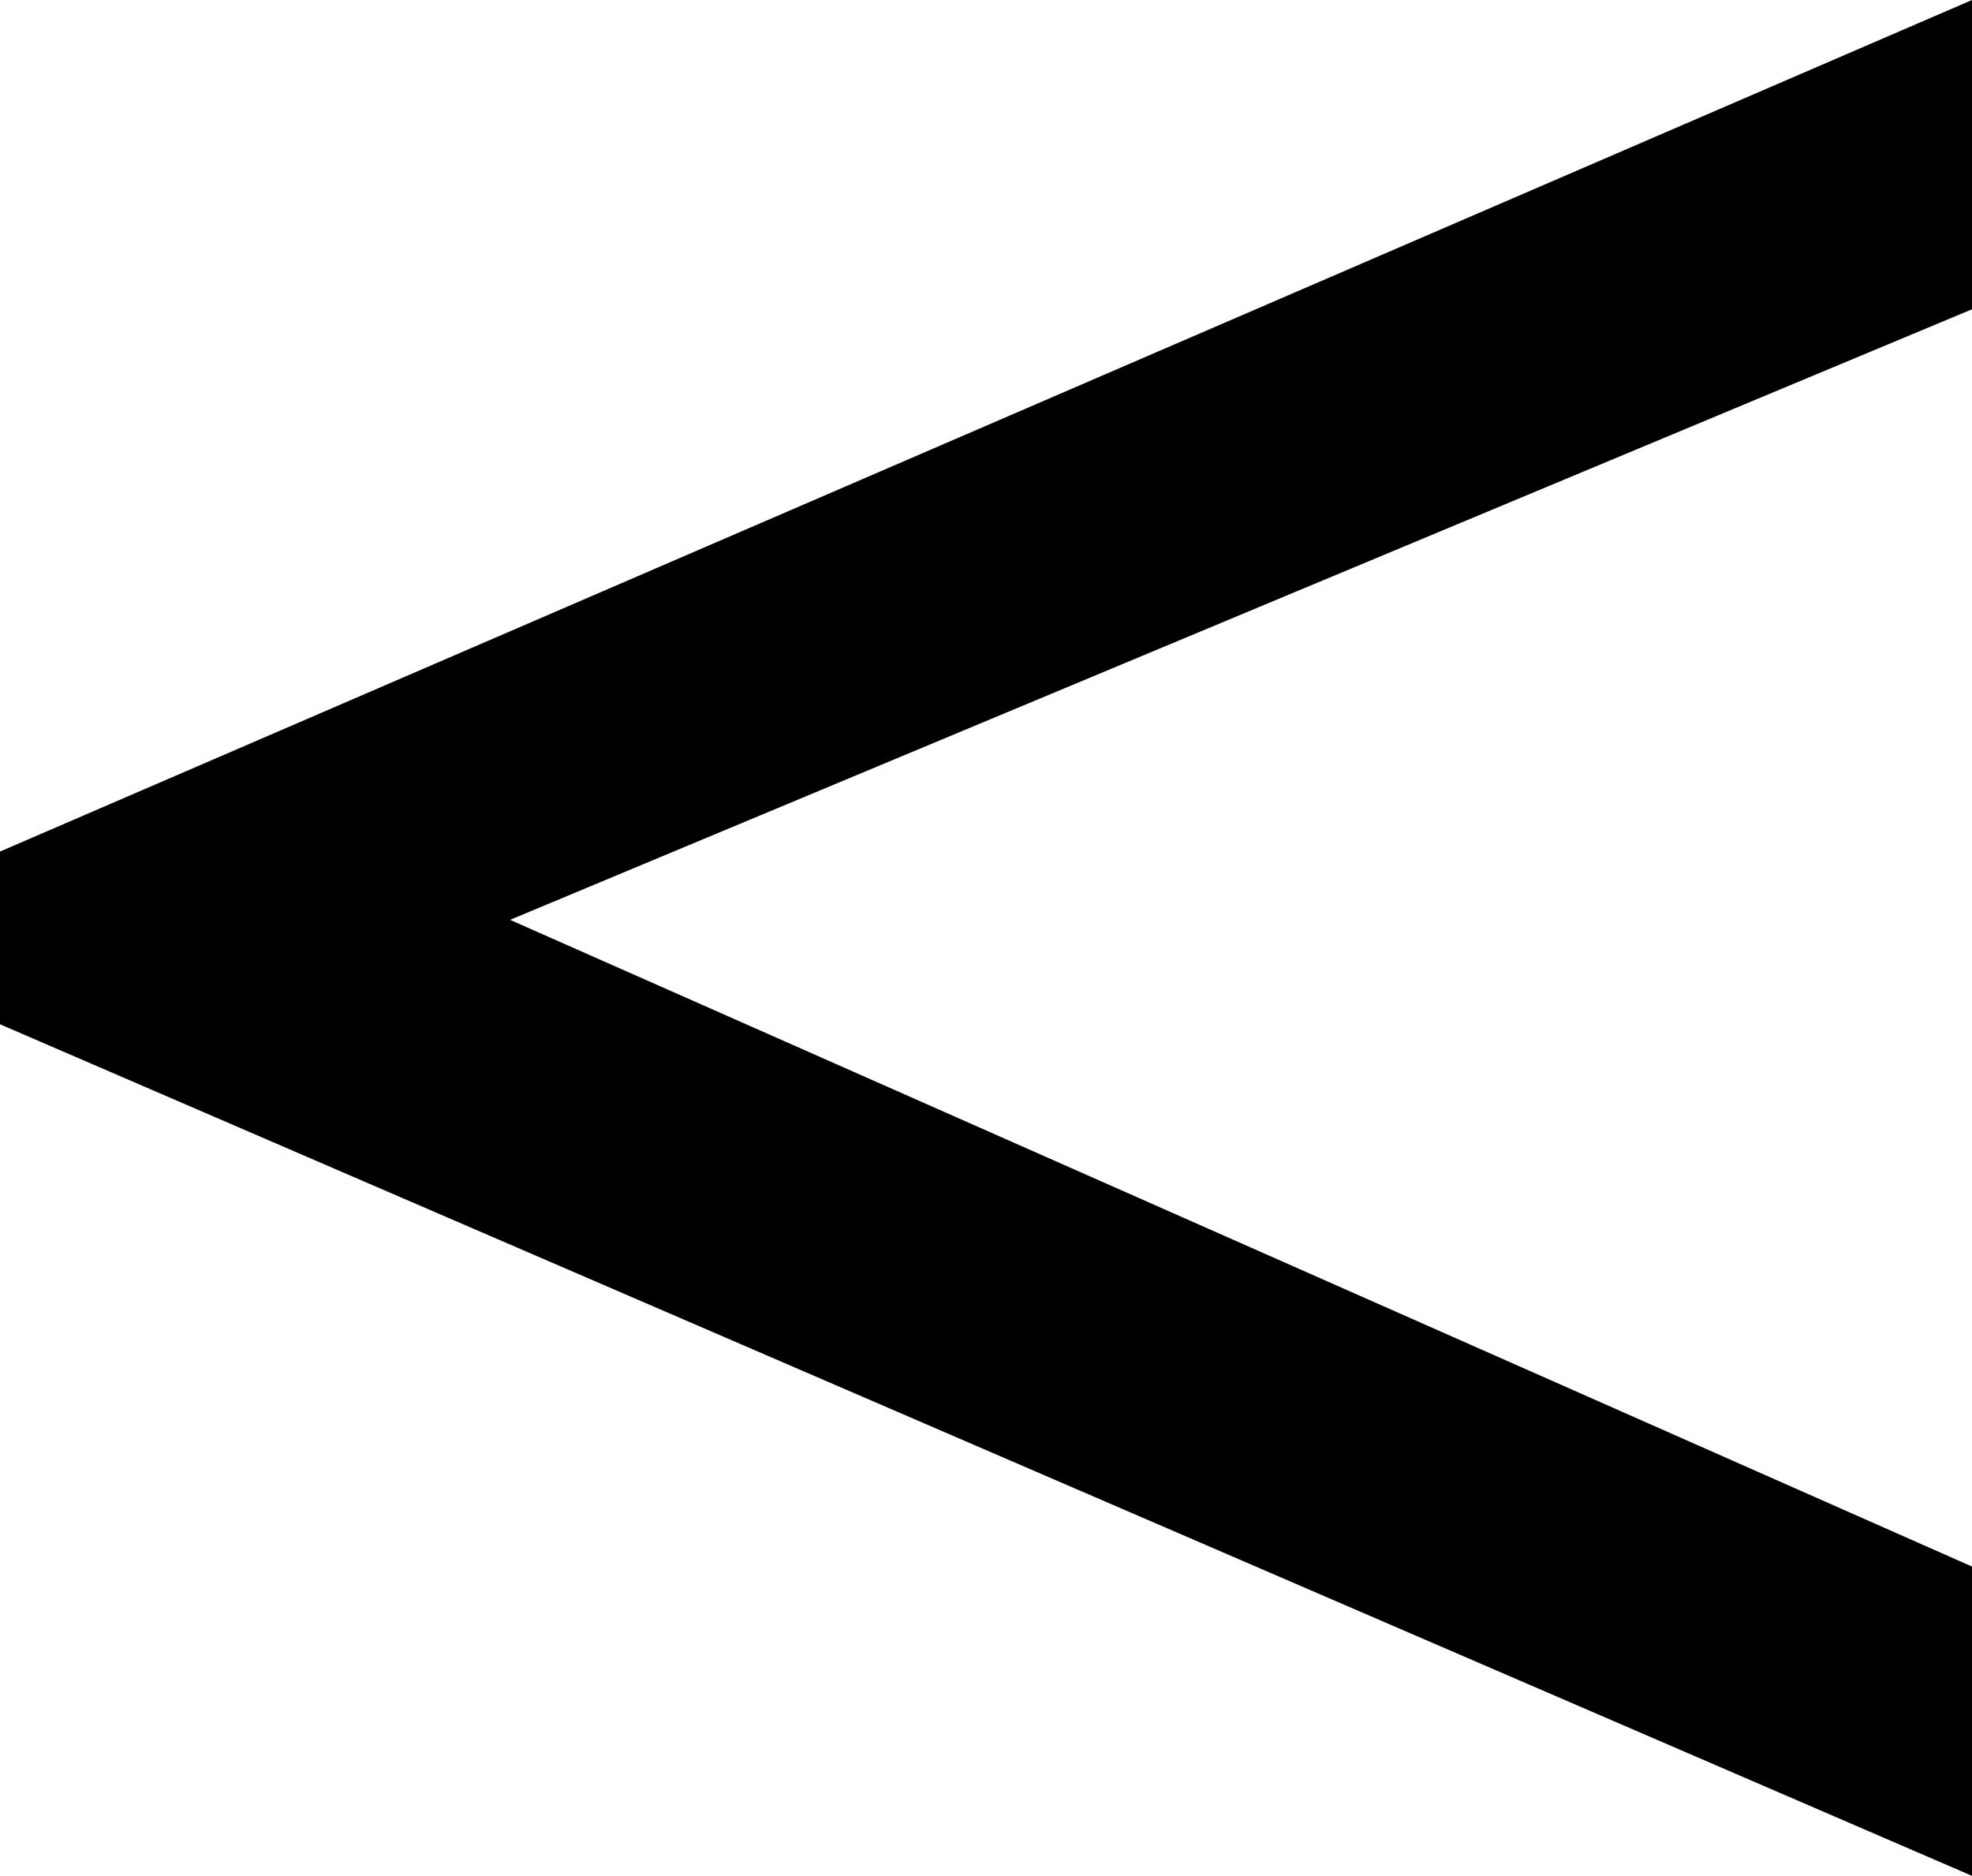 <?xml version="1.0" encoding="UTF-8"?> <svg xmlns="http://www.w3.org/2000/svg" id="Layer_1" version="1.1" viewBox="0 0 49.1 46.7"><path d="M12.7,22.9l36.4,16.1v7.7L0,25.5v-4.3L49.1,0v7.7L12.7,22.9Z"></path></svg> 